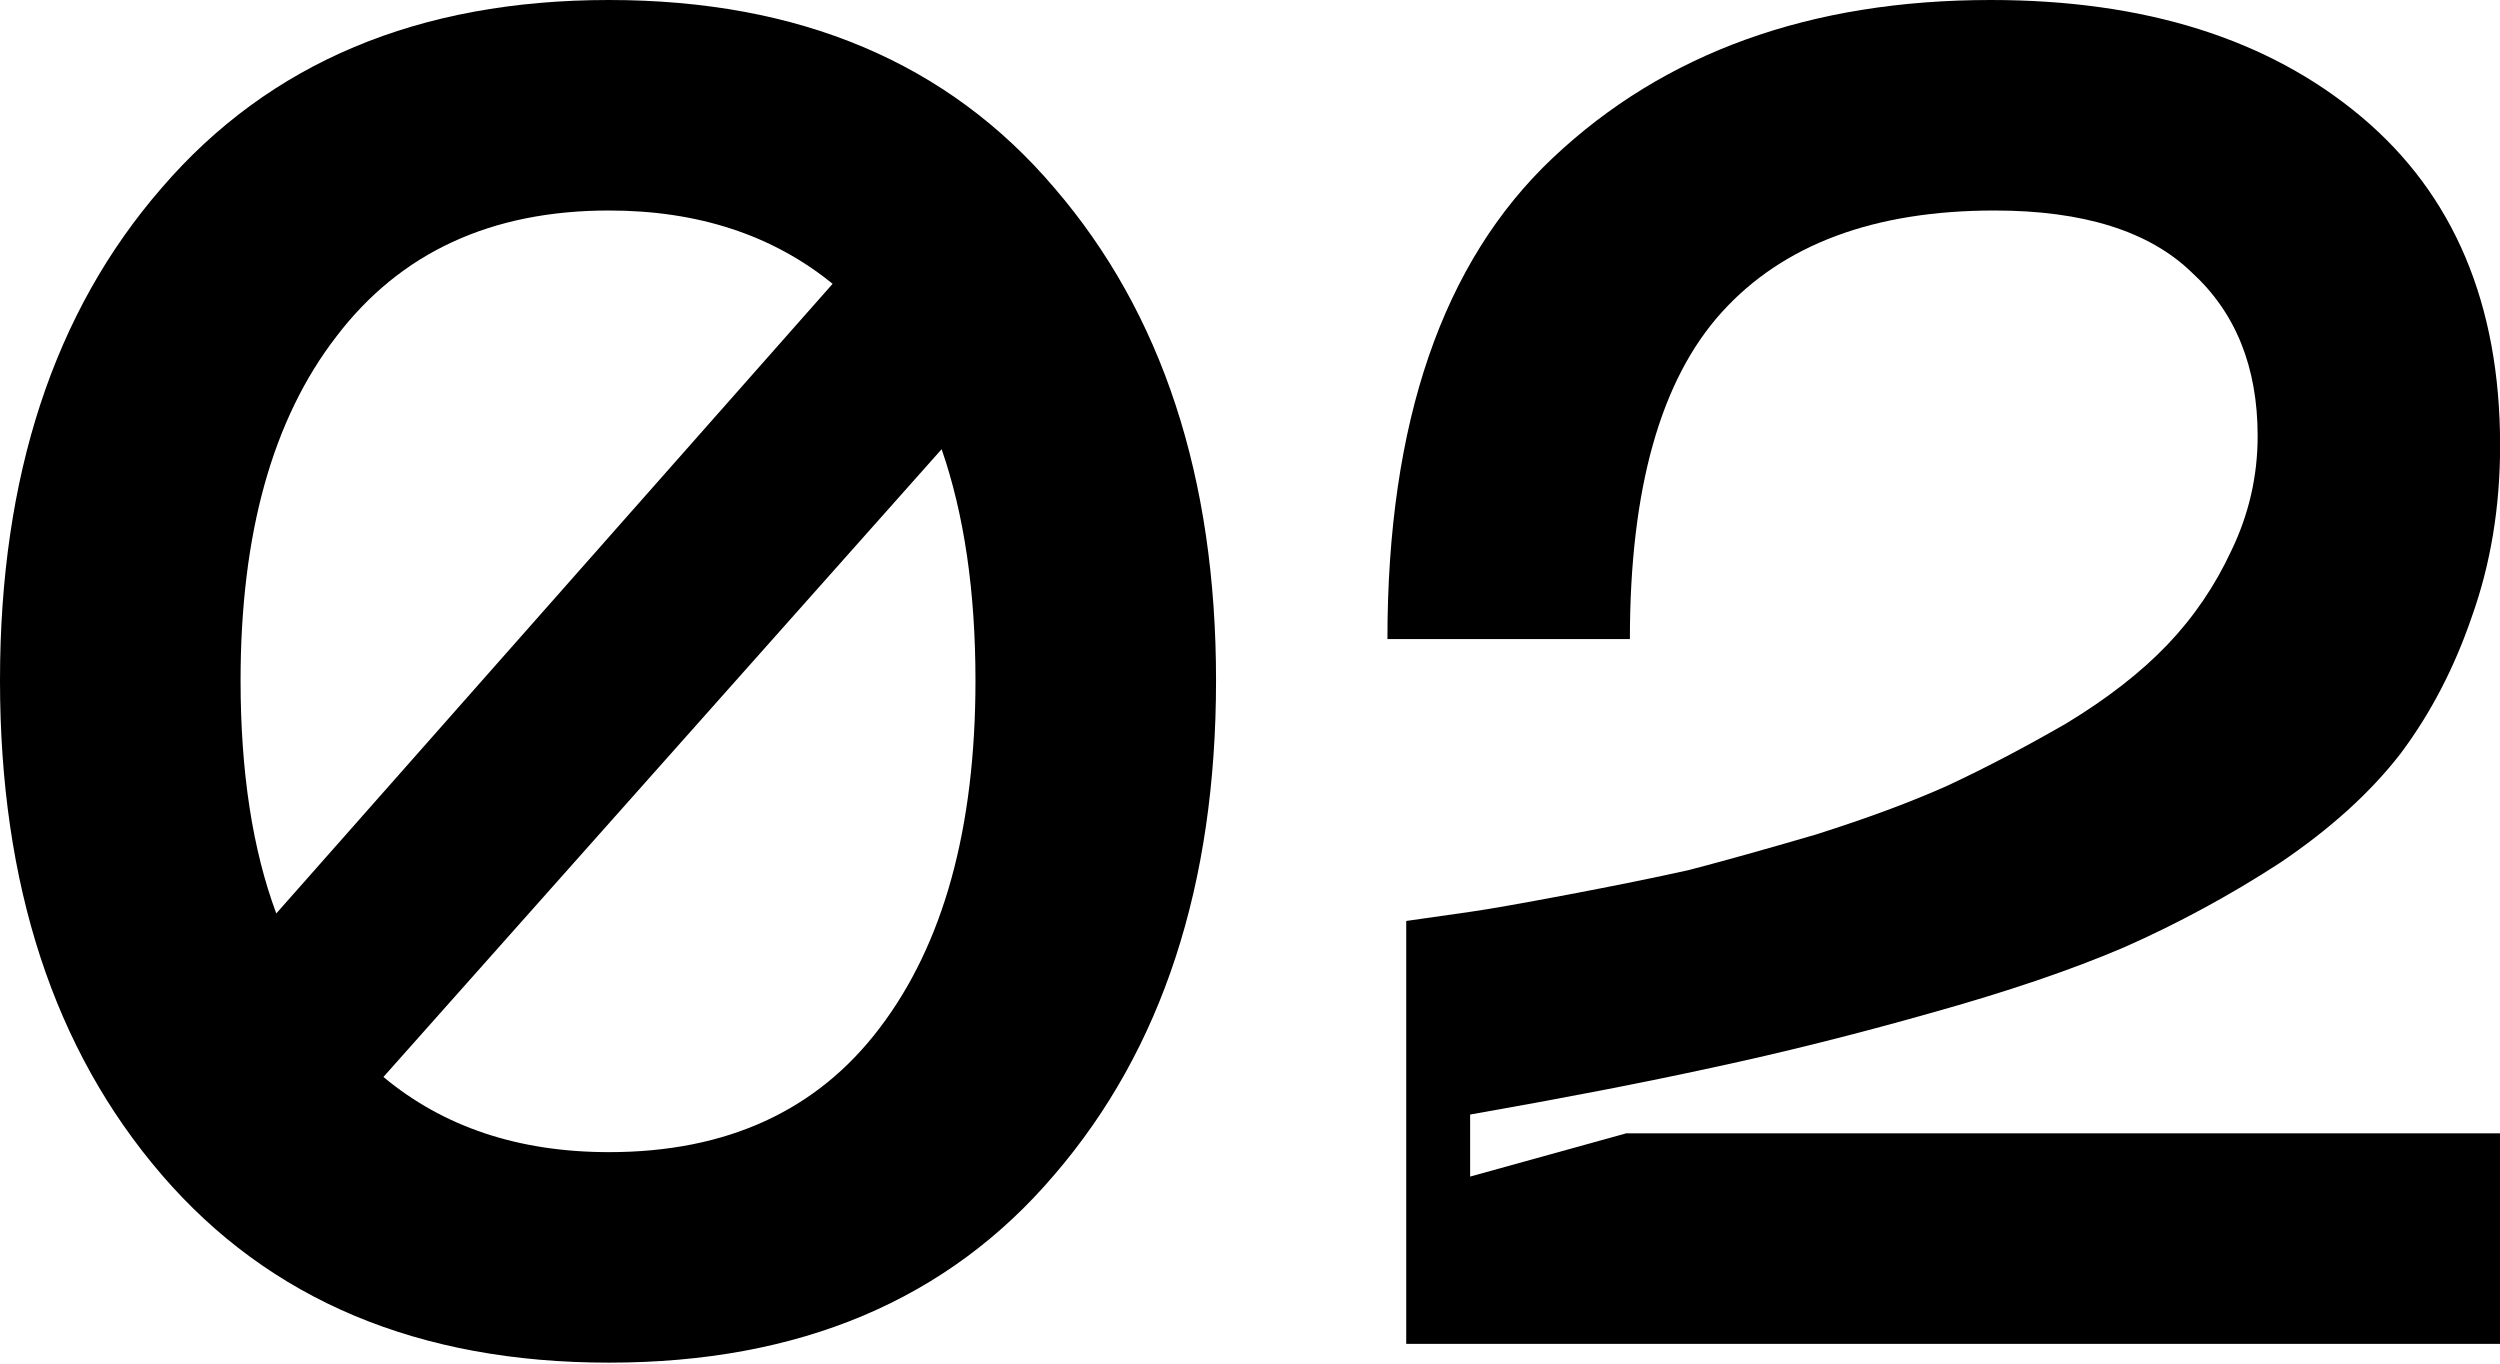 <?xml version="1.0" encoding="UTF-8"?> <svg xmlns="http://www.w3.org/2000/svg" width="187" height="102" viewBox="0 0 187 102" fill="none"> <path d="M12.091 14.059C20.151 4.686 31.304 0 45.55 0C59.797 0 70.903 4.686 78.87 14.059C86.93 23.431 90.96 35.709 90.96 50.893C90.96 66.17 86.93 78.495 78.87 87.867C70.903 97.24 59.797 101.926 45.55 101.926C31.304 101.926 20.151 97.24 12.091 87.867C4.03 78.495 0 66.17 0 50.893C0 35.615 4.03 23.337 12.091 14.059ZM45.55 15.746C36.74 15.746 29.945 18.886 25.165 25.165C20.385 31.351 17.995 39.927 17.995 50.893C17.995 57.734 18.886 63.545 20.666 68.326L62.28 21.229C57.781 17.573 52.205 15.746 45.55 15.746ZM45.55 86.18C54.36 86.18 61.109 83.087 65.795 76.901C70.575 70.622 72.965 61.952 72.965 50.893C72.965 44.238 72.121 38.474 70.434 33.6L28.68 80.557C33.179 84.305 38.802 86.18 45.55 86.18Z" fill="black"></path> <path d="M103.78 47.8C103.78 31.585 107.904 19.588 116.152 11.809C124.493 3.936 135.412 0 148.908 0C160.437 0 169.668 2.905 176.604 8.716C183.54 14.527 187.008 22.728 187.008 33.319C187.008 37.912 186.305 42.176 184.899 46.113C183.587 49.955 181.806 53.376 179.556 56.376C177.307 59.281 174.308 61.999 170.559 64.53C166.81 66.966 162.92 69.075 158.89 70.856C154.954 72.543 150.127 74.183 144.41 75.777C138.786 77.37 133.35 78.729 128.101 79.854C122.947 80.978 116.901 82.15 109.966 83.368V88.008L121.634 84.774H187.008V100.52H105.186V68.888C107.154 68.607 108.794 68.372 110.106 68.185C111.418 67.997 113.808 67.576 117.276 66.92C120.744 66.263 123.743 65.654 126.274 65.092C128.804 64.436 131.991 63.545 135.834 62.421C139.676 61.202 142.957 59.984 145.675 58.766C148.487 57.453 151.439 55.907 154.532 54.126C157.625 52.252 160.155 50.283 162.124 48.221C164.092 46.16 165.685 43.816 166.904 41.192C168.216 38.474 168.872 35.615 168.872 32.616C168.872 27.461 167.232 23.384 163.951 20.385C160.765 17.292 155.844 15.746 149.19 15.746C140.192 15.746 133.397 18.276 128.804 23.337C124.212 28.399 121.916 36.553 121.916 47.8H103.78Z" fill="black"></path> </svg> 